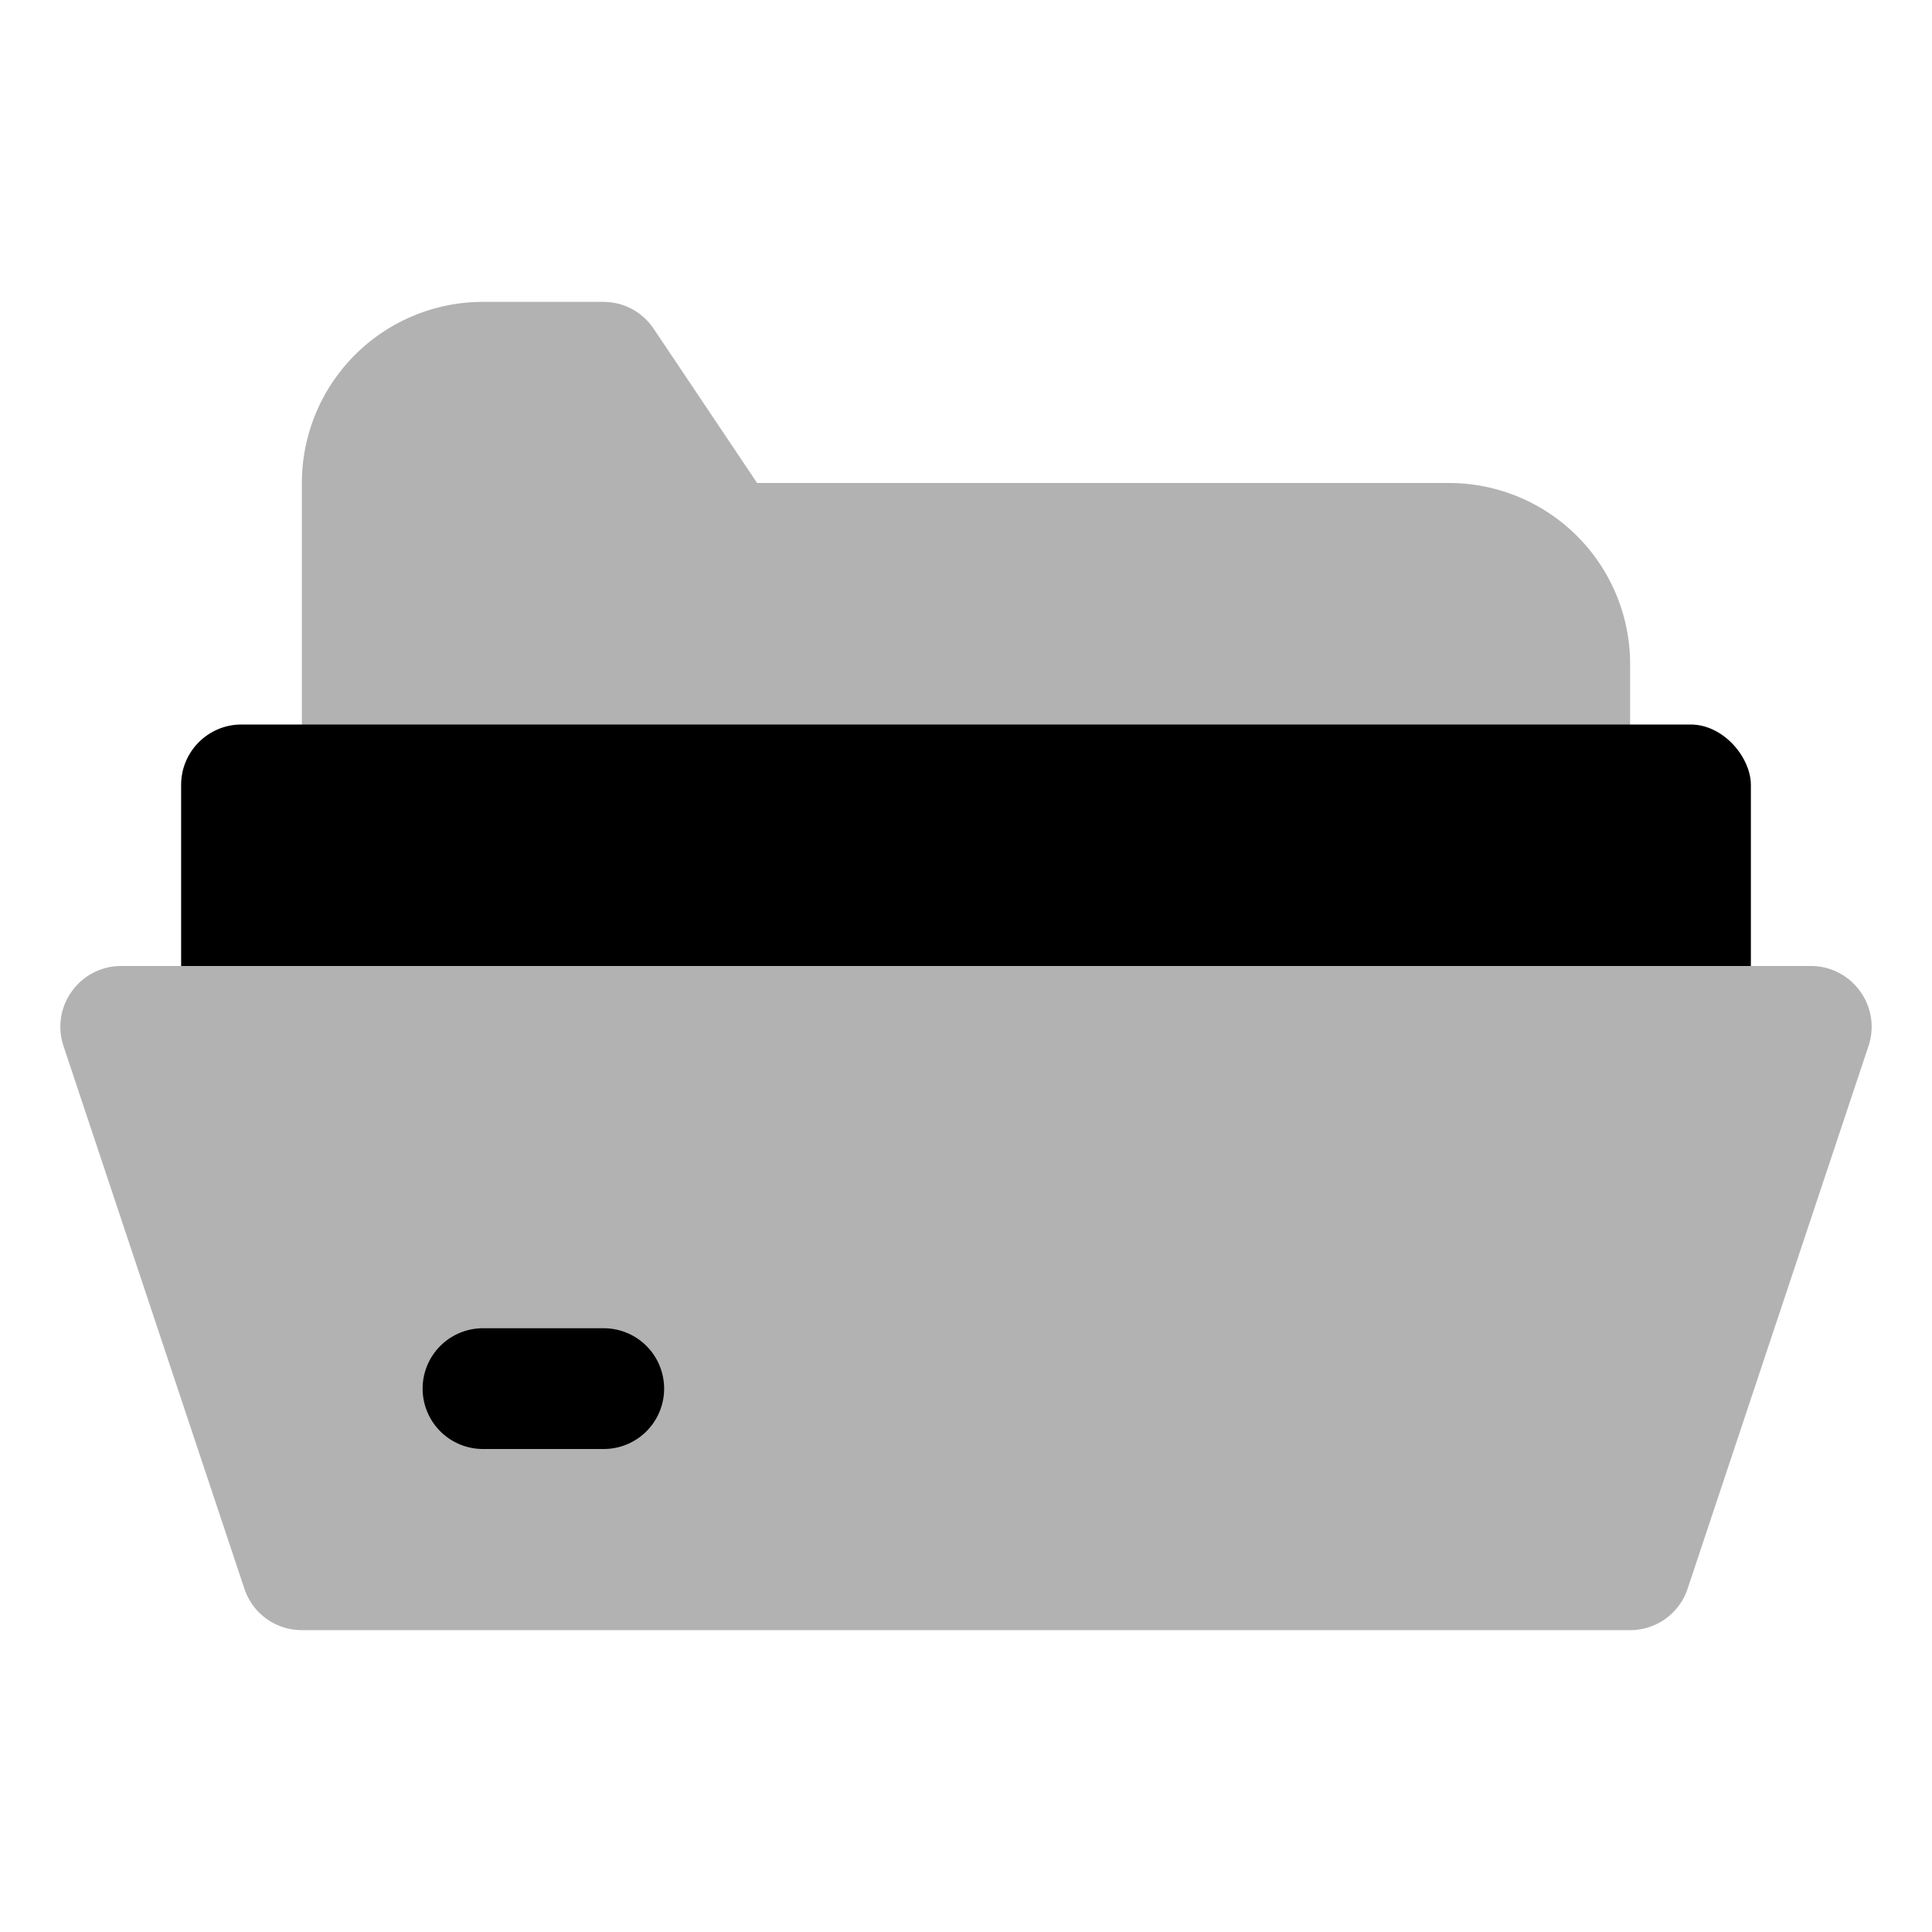 <?xml version="1.0" ?><!-- Uploaded to: SVG Repo, www.svgrepo.com, Generator: SVG Repo Mixer Tools -->
<svg width="800px" height="800px" viewBox="0 0 32 32" id="OBJECT" xmlns="http://www.w3.org/2000/svg"><defs><style>.cls-1{fill:#b2b2b2;}</style></defs><title/><path class="cls-1" d="M24,8H12.54L10.83,5.45A1,1,0,0,0,10,5H8A3,3,0,0,0,5,8v5a1,1,0,0,0,1,1H26a1,1,0,0,0,1-1V11A3,3,0,0,0,24,8Z"/><rect height="6" rx="1" ry="1" width="26" x="3" y="12"/><path class="cls-1" d="M30.81,16.42A1,1,0,0,0,30,16H2a1,1,0,0,0-.81.42,1,1,0,0,0-.14.9l3,9A1,1,0,0,0,5,27H27a1,1,0,0,0,.95-.68l3-9A1,1,0,0,0,30.81,16.42Z"/><path d="M10,24H8a1,1,0,0,1,0-2h2a1,1,0,0,1,0,2Z"/></svg>